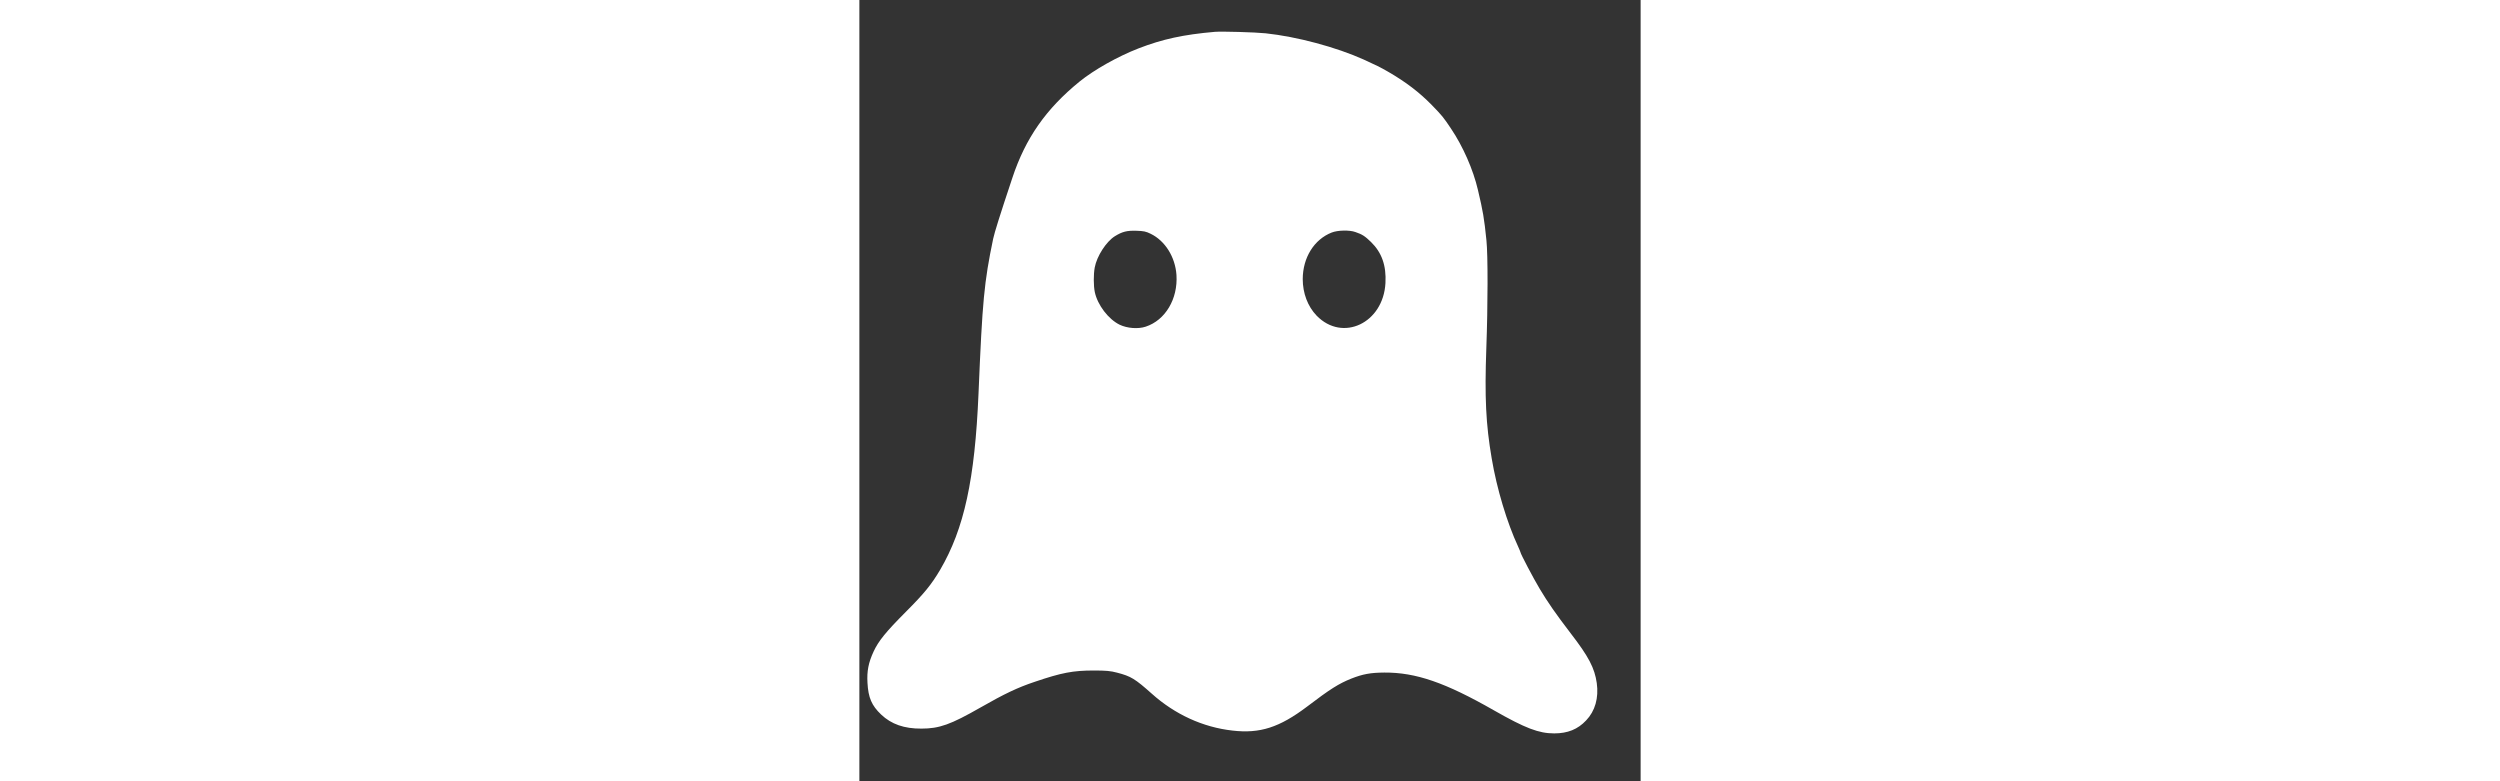 <svg id="logo" xmlns="http://www.w3.org/2000/svg" version="1.0" style="width: 90%;margin-left:auto;margin-right:auto;min-height:100px;display:block;" width="250" height="250" viewBox="0 -100 800 800" preserveAspectRatio="xMidYMid meet"><rect x="0" y="-100" width="800" height="800" fill="#333333" stroke="none"/> <g transform="translate(-220,900) scale(0.1,-0.1)" fill="#000000" stroke="none" style="fill: rgb(255, 255, 255);"> <path d="M5840 9674 c-322 -28 -537 -75 -780 -169 -214 -83 -457 -220 -605 -340 -343 -279 -554 -580 -688 -985 -129 -387 -183 -560 -197 -625 -93 -449 -110 -628 -150 -1585 -37 -879 -147 -1385 -393 -1805 -89 -151 -164 -243 -351 -430 -206 -207 -280 -298 -331 -408 -52 -113 -69 -199 -62 -319 8 -152 43 -233 140 -325 104 -99 236 -145 412 -144 184 0 299 41 605 216 247 141 379 204 555 263 276 94 394 116 605 116 126 0 171 -4 239 -22 142 -37 183 -62 356 -216 237 -212 523 -343 825 -377 282 -33 482 32 764 245 238 181 324 235 453 287 117 46 195 61 338 62 323 2 624 -102 1123 -387 321 -183 459 -236 617 -236 138 0 242 42 327 133 92 96 130 230 109 382 -22 154 -82 270 -268 511 -151 197 -235 318 -316 454 -66 110 -197 360 -197 374 0 3 -11 29 -24 58 -114 245 -219 594 -271 904 -60 350 -73 626 -55 1129 16 440 17 955 1 1105 -23 226 -35 295 -87 515 -48 207 -153 446 -275 627 -78 117 -91 133 -197 242 -128 131 -267 237 -447 341 -81 47 -127 69 -250 125 -282 127 -685 235 -1005 269 -105 11 -449 21 -520 15z m-657 -2068 c148 -72 251 -237 264 -421 16 -246 -114 -464 -315 -530 -78 -26 -190 -17 -267 20 -115 56 -226 202 -254 333 -14 66 -14 182 -1 253 22 117 118 265 206 320 76 47 124 59 219 56 75 -2 100 -7 148 -31z m2096 18 c71 -24 98 -42 160 -102 111 -108 158 -243 148 -421 -22 -410 -439 -607 -705 -333 -91 95 -142 229 -142 375 1 219 116 405 297 476 61 24 181 27 242 5z"></path> </g> </svg>